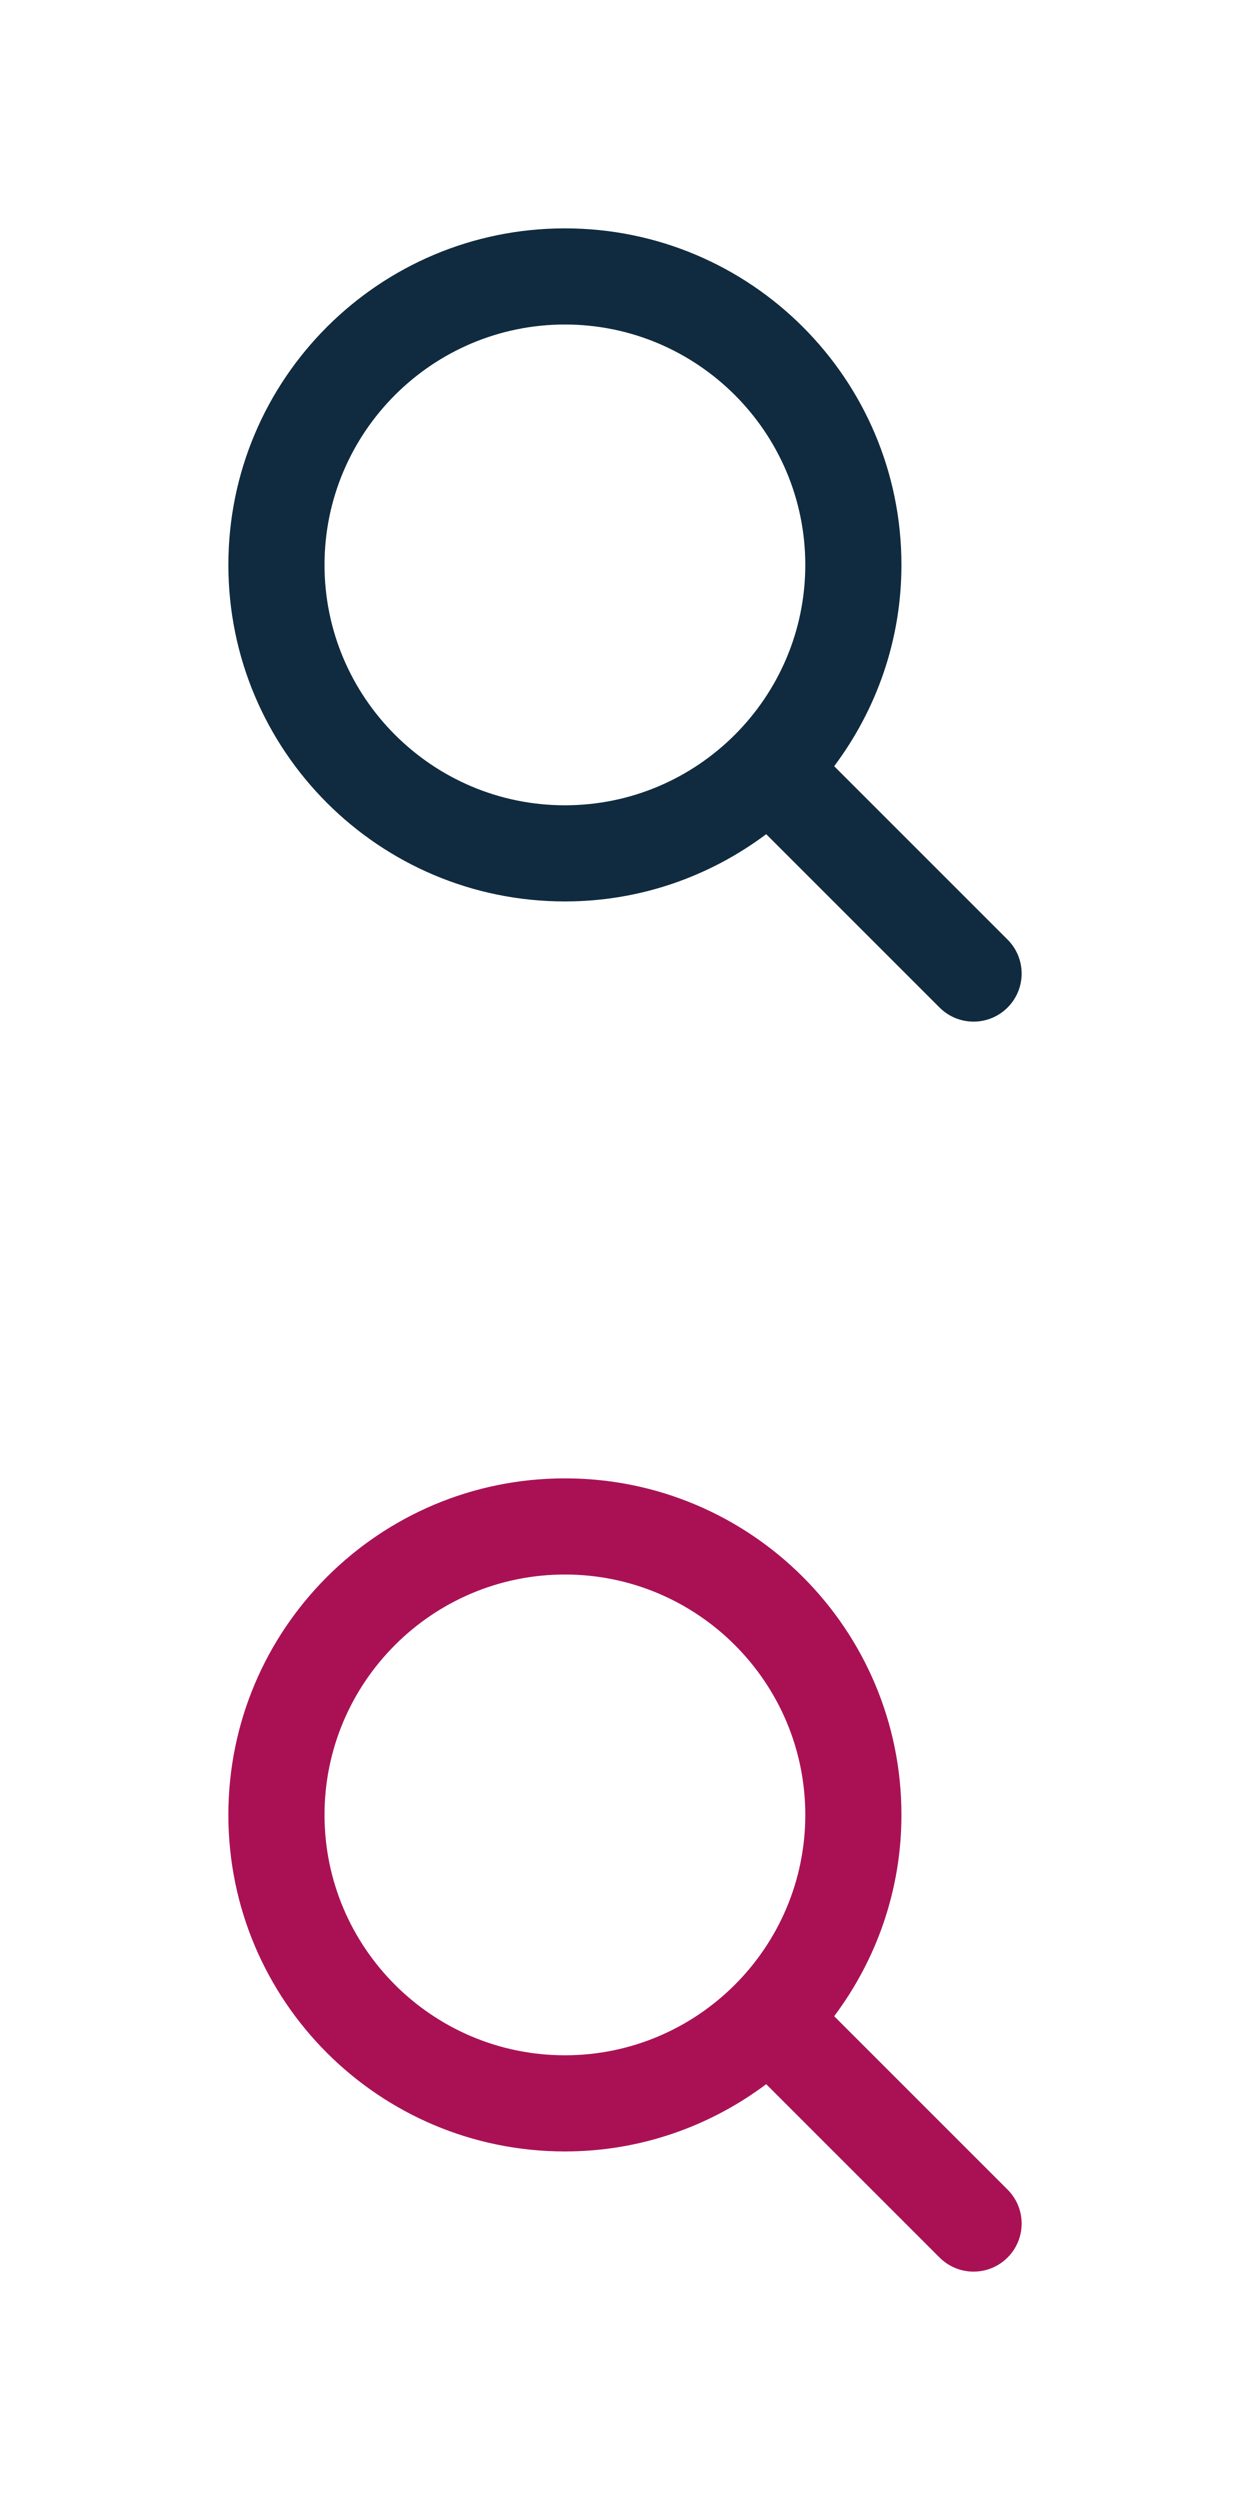 <?xml version="1.0" encoding="utf-8" ?>
<svg version="1.1" xmlns="http://www.w3.org/2000/svg" xmlns:xlink="http://www.w3.org/1999/xlink" width="26px" height="52px" viewBox="0 0 26 52">
	<defs>
		<symbol id="initial" viewBox="0 0 26 26">
			<path d="M20.957,19.543l-3.606-3.606c0.875-1.169,1.399-2.615,1.399-4.187c0-3.866-3.134-7-7-7s-7,3.134-7,7s3.134,7,7,7
				c1.572,0,3.018-0.524,4.187-1.399l3.606,3.606c0.195,0.195,0.451,0.293,0.707,0.293s0.512-0.098,0.707-0.293
				C21.348,20.566,21.348,19.934,20.957,19.543z M11.75,16.75c-2.757,0-5-2.243-5-5s2.243-5,5-5s5,2.243,5,5S14.507,16.75,11.75,16.75z
			"/>
		</symbol>
	</defs>
	<g>
		<use xlink:href="#initial" width="26" height="26" x="0" y="0" fill="#102B3F" />
		<use xlink:href="#initial" width="26" height="26" x="0" y="26" fill="#AA1155" />
	</g>
</svg>